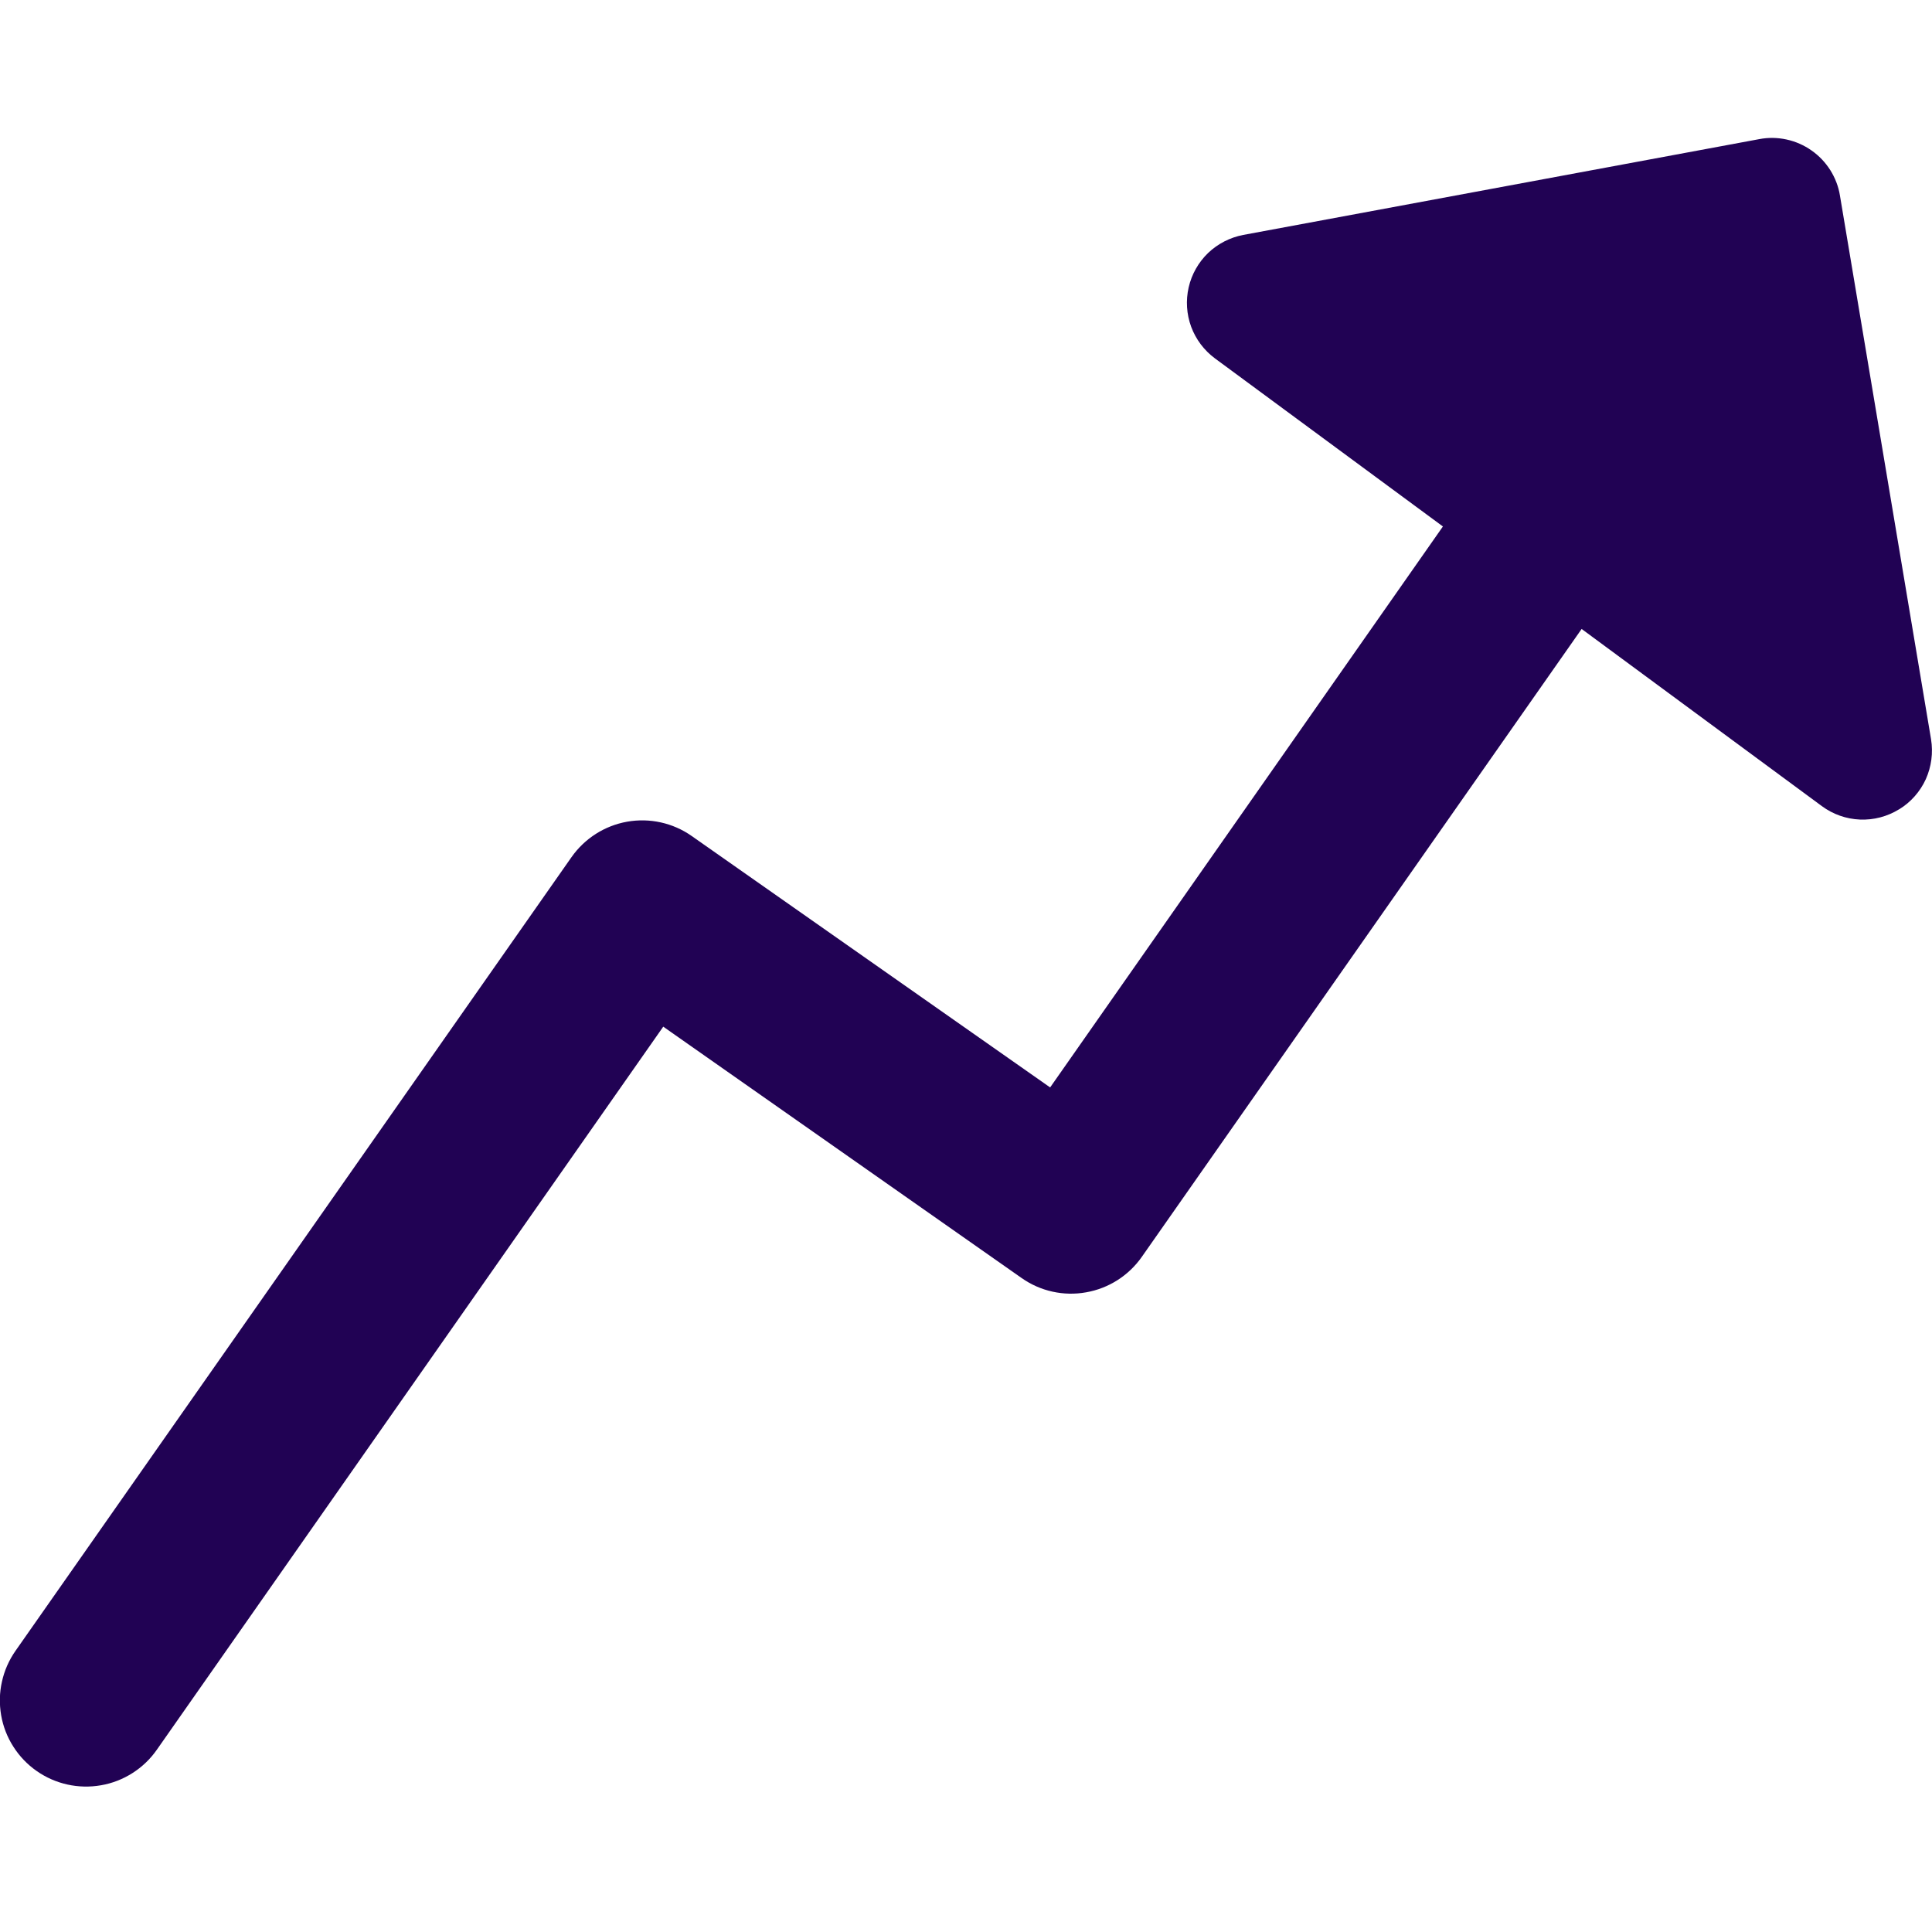 <?xml version="1.0" encoding="UTF-8"?>
<svg xmlns="http://www.w3.org/2000/svg" width="20" height="20" viewBox="0 0 20 20" fill="none"><g clip-path="url(#clip0_2218_426)"><path fill-rule="evenodd" clip-rule="evenodd" d="M19.66 8.378C19.781 8.304 19.877 8.195 19.936 8.066C19.994 7.936 20.013 7.793 19.99 7.652L19.047 2.024C19.032 1.93 18.997 1.841 18.947 1.761C18.896 1.681 18.83 1.611 18.752 1.557C18.675 1.503 18.587 1.464 18.494 1.444C18.402 1.424 18.306 1.422 18.213 1.44L12.87 2.432C12.733 2.458 12.607 2.523 12.506 2.619C12.406 2.716 12.336 2.839 12.305 2.975C12.274 3.111 12.283 3.252 12.331 3.383C12.38 3.514 12.465 3.627 12.577 3.71L14.937 5.45L10.871 11.257L7.16 8.654C6.966 8.518 6.726 8.465 6.493 8.506C6.26 8.547 6.053 8.679 5.917 8.872L0.16 17.09C0.093 17.186 0.045 17.294 0.02 17.409C-0.006 17.523 -0.008 17.641 0.012 17.757C0.032 17.872 0.075 17.983 0.138 18.081C0.201 18.18 0.283 18.266 0.379 18.333C0.573 18.469 0.813 18.522 1.046 18.481C1.162 18.461 1.272 18.418 1.371 18.355C1.47 18.292 1.556 18.21 1.623 18.114L6.866 10.628L10.577 13.231C10.771 13.367 11.011 13.42 11.244 13.378C11.477 13.337 11.684 13.205 11.82 13.011L16.373 6.511L18.86 8.345C18.975 8.43 19.112 8.478 19.254 8.484C19.397 8.49 19.537 8.453 19.659 8.378" fill="#210254"/></g><defs><clipPath id="clip0_2218_426"><rect width="20" height="20" fill="white"/></clipPath></defs></svg>
